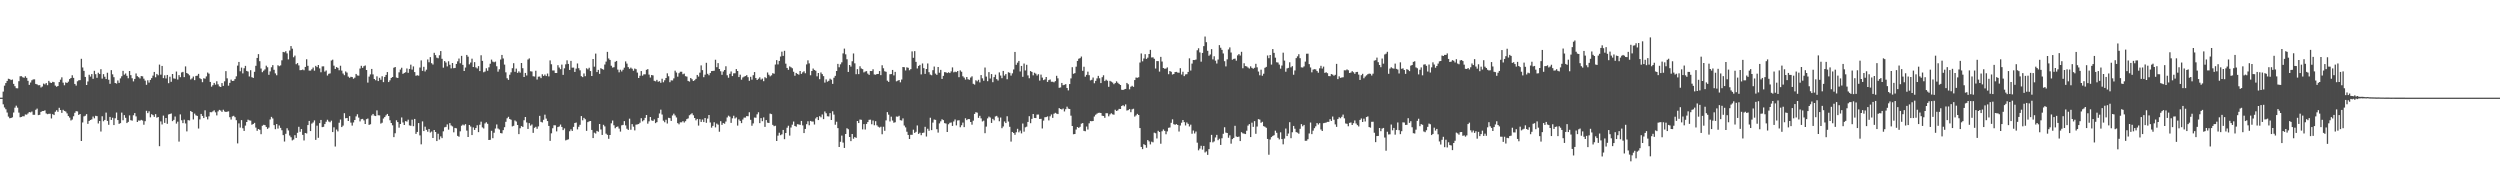<?xml version="1.0" encoding="UTF-8"?>
<svg xmlns="http://www.w3.org/2000/svg" width="1920" height="150">
  <path d="M0 75.000h1v1.000H0zM1 75.000h1v1.000H1zM2 70.359h1v9.754H2zM3 65.796h1v16.729H3zM4 63.783h1v20.153H4zM5 62.177h1v24.262H5zM6 60.466h1v29.094H6zM7 60.765h1v30.063H7zM8 61.505h1v29.129H8zM9 61.078h1v29.018H9zM10 64.411h1v22.012H10zM11 66.214h1v16.491H11zM12 67.715h1v13.447H12zM13 67.817h1v14.870H13zM14 62.340h1v24.117H14zM15 58.548h1v31.506H15zM16 58.545h1v31.250H16zM17 59.321h1v29.899H17zM18 59.748h1v29.575H18zM19 58.573h1v29.326H19zM20 59.798h1v28.265H20zM21 62.040h1v25.101H21zM22 65.197h1v20.869H22zM23 63.408h1v22.896H23zM24 61.652h1v23.979H24zM25 60.955h1v27.206H25zM26 60.908h1v27.264H26zM27 64.462h1v19.863H27zM28 64.830h1v18.565H28zM29 65.498h1v22.933H29zM30 65.367h1v22.815H30zM31 67.194h1v18.787H31zM32 66.465h1v18.827H32zM33 64.215h1v21.048H33zM34 64.837h1v19.911H34zM35 63.813h1v23.318H35zM36 65.438h1v22.264H36zM37 62.100h1v25.316H37zM38 63.383h1v23.946H38zM39 63.749h1v27.218H39zM40 62.831h1v24.832H40zM41 63.127h1v25.251H41zM42 65.727h1v20.073H42zM43 66.592h1v18.057H43zM44 66.042h1v19.843H44zM45 63.033h1v19.759H45zM46 61.194h1v23.277H46zM47 59.406h1v27.264H47zM48 63.482h1v20.831H48zM49 65.499h1v19.700H49zM50 63.285h1v22.386H50zM51 63.728h1v23.386H51zM52 62.732h1v26.429H52zM53 60.720h1v29.616H53zM54 59.902h1v32.612H54zM55 57.786h1v34.031H55zM56 59.787h1v29.528H56zM57 64.447h1v22.194H57zM58 65.730h1v19.601H58zM59 62.389h1v23.148H59zM60 61.627h1v26.639H60zM61 61.566h1v25.997H61zM62 45.161h1v63.143H62zM63 51.830h1v42.200H63zM64 54.404h1v34.965H64zM65 59.086h1v29.788H65zM66 65.268h1v22.393H66zM67 62.578h1v32.548H67zM68 57.409h1v35.468H68zM69 58.828h1v33.328H69zM70 56.880h1v34.803H70zM71 60.527h1v28.983H71zM72 54.375h1v36.483H72zM73 57.009h1v31.932H73zM74 59.733h1v29.456H74zM75 55.843h1v38.962H75zM76 56.899h1v36.023H76zM77 53.130h1v47.896H77zM78 60.351h1v28.954H78zM79 56.927h1v36.198H79zM80 58.957h1v33.175H80zM81 60.734h1v25.718H81zM82 55.855h1v37.040H82zM83 61.223h1v34.628H83zM84 64.348h1v25.464H84zM85 53.851h1v38.247H85zM86 57.100h1v33.337H86zM87 59.286h1v36.762H87zM88 63.767h1v27.072H88zM89 64.194h1v22.236H89zM90 61.798h1v30.420H90zM91 63.657h1v31.487H91zM92 60.204h1v34.381H92zM93 58.586h1v27.907H93zM94 54.402h1v37.940H94zM95 57.322h1v31.109H95zM96 56.404h1v34.073H96zM97 58.200h1v36.311H97zM98 60.098h1v33.474H98zM99 54.526h1v34.118H99zM100 57.720h1v34.614H100zM101 60.099h1v32.598H101zM102 62.537h1v25.974H102zM103 60.628h1v26.184H103zM104 56.426h1v32.955H104zM105 58.522h1v35.183H105zM106 59.271h1v33.238H106zM107 60.242h1v32.450H107zM108 58.396h1v33.674H108zM109 58.612h1v33.964H109zM110 60.435h1v35.360H110zM111 61.888h1v31.212H111zM112 65.111h1v19.986H112zM113 61.663h1v25.242H113zM114 63.436h1v22.043H114zM115 61.389h1v28.703H115zM116 60.028h1v27.687H116zM117 58.063h1v30.384H117zM118 55.257h1v34.502H118zM119 59.354h1v28.323H119zM120 56.800h1v33.574H120zM121 57.790h1v32.085H121zM122 49.634h1v62.661H122zM123 57.339h1v35.915H123zM124 50.612h1v44.987H124zM125 60.007h1v28.779H125zM126 57.850h1v36.491H126zM127 60.246h1v30.387H127zM128 57.560h1v37.494H128zM129 63.889h1v24.044H129zM130 58.919h1v28.630H130zM131 62.838h1v24.325H131zM132 56.810h1v36.216H132zM133 60.193h1v31.851H133zM134 60.459h1v29.055H134zM135 54.936h1v39.979H135zM136 61.071h1v32.364H136zM137 57.685h1v51.049H137zM138 59.308h1v28.539H138zM139 55.628h1v36.748H139zM140 55.204h1v39.384H140zM141 59.236h1v32.688H141zM142 51.012h1v43.811H142zM143 56.082h1v44.813H143zM144 56.718h1v35.531H144zM145 57.841h1v34.693H145zM146 61.030h1v24.237H146zM147 60.214h1v25.823H147zM148 58.755h1v33.008H148zM149 61.544h1v25.726H149zM150 58.336h1v30.246H150zM151 58.092h1v30.924H151zM152 56.730h1v41.989H152zM153 60.040h1v31.642H153zM154 60.767h1v26.758H154zM155 63.129h1v25.920H155zM156 60.098h1v30.567H156zM157 60.423h1v24.310H157zM158 58.666h1v31.047H158zM159 55.702h1v35.974H159zM160 56.602h1v32.722H160zM161 62.924h1v23.219H161zM162 66.563h1v19.662H162zM163 65.428h1v20.129H163zM164 63.701h1v21.044H164zM165 65.000h1v21.265H165zM166 62.387h1v26.226H166zM167 64.750h1v20.829H167zM168 66.334h1v18.035H168zM169 66.827h1v18.036H169zM170 63.778h1v22.151H170zM171 65.967h1v18.287H171zM172 62.483h1v23.120H172zM173 54.612h1v31.426H173zM174 60.172h1v25.565H174zM175 65.777h1v19.705H175zM176 63.620h1v26.365H176zM177 61.123h1v30.689H177zM178 62.229h1v27.171H178zM179 62.055h1v26.898H179zM180 60.708h1v29.307H180zM181 58.645h1v33.664H181zM182 50.386h1v59.747H182zM183 47.550h1v47.211H183zM184 54.710h1v43.311H184zM185 51.902h1v40.362H185zM186 56.362h1v42.129H186zM187 52.439h1v48.101H187zM188 50.609h1v45.868H188zM189 54.455h1v39.216H189zM190 54.941h1v36.941H190zM191 58.726h1v33.726H191zM192 53.907h1v38.698H192zM193 59.274h1v36.499H193zM194 59.850h1v35.386H194zM195 55.134h1v39.205H195zM196 50.528h1v47.475H196zM197 44.485h1v55.961H197zM198 41.593h1v57.488H198zM199 46.979h1v52.686H199zM200 52.656h1v50.415H200zM201 55.443h1v41.113H201zM202 54.289h1v41.544H202zM203 53.276h1v42.836H203zM204 50.408h1v47.067H204zM205 51.639h1v47.336H205zM206 57.452h1v40.538H206zM207 54.817h1v36.919H207zM208 51.635h1v38.135H208zM209 50.041h1v40.921H209zM210 53.612h1v42.489H210zM211 56.354h1v42.855H211zM212 57.810h1v37.457H212zM213 50.145h1v48.623H213zM214 50.824h1v45.531H214zM215 50.210h1v48.009H215zM216 46.353h1v53.714H216zM217 39.861h1v63.896H217zM218 40.207h1v68.485H218zM219 39.326h1v63.456H219zM220 41.006h1v57.479H220zM221 45.623h1v54.599H221zM222 38.801h1v65.301H222zM223 35.391h1v70.018H223zM224 37.383h1v70.419H224zM225 43.967h1v63.195H225zM226 42.704h1v61.145H226zM227 49.325h1v56.605H227zM228 48.442h1v53.569H228zM229 50.251h1v47.151H229zM230 53.927h1v47.302H230zM231 53.797h1v45.301H231zM232 53.382h1v50.217H232zM233 53.945h1v53.911H233zM234 51.430h1v50.707H234zM235 45.537h1v56.977H235zM236 50.551h1v45.507H236zM237 54.215h1v38.665H237zM238 54.224h1v46.436H238zM239 53.218h1v41.692H239zM240 51.870h1v42.161H240zM241 54.254h1v38.192H241zM242 50.599h1v56.801H242zM243 51.582h1v44.921H243zM244 49.896h1v55.920H244zM245 52.537h1v42.036H245zM246 55.523h1v36.579H246zM247 51.002h1v46.654H247zM248 50.941h1v46.463H248zM249 54.978h1v40.296H249zM250 54.112h1v39.392H250zM251 58.023h1v33.926H251zM252 56.677h1v36.648H252zM253 56.395h1v37.515H253zM254 46.494h1v46.166H254zM255 45.815h1v55.591H255zM256 50.446h1v47.338H256zM257 52.921h1v59.627H257zM258 51.495h1v48.007H258zM259 52.144h1v48.769H259zM260 53.949h1v40.330H260zM261 50.490h1v41.328H261zM262 54.235h1v43.352H262zM263 56.476h1v39.997H263zM264 57.757h1v29.184H264zM265 54.905h1v35.945H265zM266 55.776h1v34.838H266zM267 58.806h1v34.103H267zM268 59.746h1v29.423H268zM269 58.978h1v35.187H269zM270 59.190h1v37.266H270zM271 60.477h1v33.566H271zM272 59.656h1v32.519H272zM273 56.792h1v32.594H273zM274 57.955h1v29.777H274zM275 58.123h1v32.189H275zM276 52.634h1v40.600H276zM277 50.528h1v41.026H277zM278 52.147h1v39.150H278zM279 50.866h1v41.583H279zM280 50.299h1v44.926H280zM281 53.747h1v37.814H281zM282 63.458h1v27.586H282zM283 58.829h1v37.087H283zM284 57.163h1v38.256H284zM285 52.917h1v35.769H285zM286 57.126h1v30.364H286zM287 60.692h1v28.136H287zM288 61.627h1v27.521H288zM289 58.626h1v26.163H289zM290 62.262h1v26.252H290zM291 59.730h1v28.921H291zM292 61.249h1v33.673H292zM293 58.592h1v35.679H293zM294 63.100h1v27.939H294zM295 59.095h1v30.806H295zM296 57.562h1v30.999H296zM297 55.328h1v32.187H297zM298 63.039h1v26.051H298zM299 61.679h1v30.695H299zM300 59.852h1v34.609H300zM301 59.160h1v37.096H301zM302 52.037h1v53.283H302zM303 51.464h1v50.896H303zM304 59.559h1v32.791H304zM305 59.883h1v33.871H305zM306 55.547h1v42.488H306zM307 53.421h1v41.800H307zM308 52.022h1v38.184H308zM309 56.750h1v37.298H309zM310 56.018h1v39.976H310zM311 55.500h1v37.511H311zM312 52.605h1v40.763H312zM313 55.904h1v36.021H313zM314 52.965h1v43.319H314zM315 49.646h1v46.984H315zM316 53.468h1v38.448H316zM317 50.970h1v45.937H317zM318 55.343h1v35.973H318zM319 58.175h1v44.630H319zM320 57.787h1v43.536H320zM321 58.124h1v36.378H321zM322 51.886h1v52.118H322zM323 46.396h1v64.453H323zM324 54.432h1v38.805H324zM325 51.328h1v49.346H325zM326 54.865h1v42.407H326zM327 53.481h1v46.236H327zM328 45.648h1v55.506H328zM329 47.828h1v51.218H329zM330 43.876h1v57.896H330zM331 48.528h1v52.515H331zM332 49.535h1v56.461H332zM333 40.537h1v59.316H333zM334 42.322h1v59.072H334zM335 44.289h1v64.059H335zM336 44.747h1v57.972H336zM337 42.433h1v64.744H337zM338 39.205h1v65.541H338zM339 45.147h1v60.924H339zM340 51.966h1v48.872H340zM341 46.918h1v50.867H341zM342 48.047h1v49.365H342zM343 51.003h1v44.533H343zM344 47.045h1v52.516H344zM345 49.694h1v44.886H345zM346 52.525h1v43.841H346zM347 48.406h1v48.650H347zM348 52.392h1v49.222H348zM349 52.196h1v46.039H349zM350 49.086h1v49.453H350zM351 47.085h1v57.237H351zM352 44.980h1v60.012H352zM353 48.590h1v52.284H353zM354 42.910h1v53.652H354zM355 49.802h1v45.874H355zM356 54.519h1v41.805H356zM357 51.870h1v43.452H357zM358 42.177h1v58.132H358zM359 43.528h1v61.664H359zM360 49.394h1v46.626H360zM361 48.012h1v49.151H361zM362 45.038h1v58.687H362zM363 51.433h1v46.427H363zM364 47.727h1v52.063H364zM365 51.779h1v46.517H365zM366 52.597h1v43.590H366zM367 50.796h1v50.677H367zM368 54.595h1v41.188H368zM369 42.435h1v51.007H369zM370 46.771h1v51.055H370zM371 55.490h1v43.160H371zM372 54.939h1v39.879H372zM373 52.408h1v41.478H373zM374 54.328h1v40.744H374zM375 51.723h1v55.777H375zM376 48.938h1v58.431H376zM377 45.751h1v54.681H377zM378 47.291h1v58.829H378zM379 47.844h1v54.112H379zM380 47.311h1v51.401H380zM381 50.893h1v44.718H381zM382 55.037h1v43.695H382zM383 53.218h1v46.238H383zM384 45.738h1v56.443H384zM385 42.206h1v60.245H385zM386 44.910h1v55.017H386zM387 49.633h1v48.064H387zM388 55.555h1v37.964H388zM389 60.118h1v30.715H389zM390 61.327h1v28.395H390zM391 57.421h1v33.963H391zM392 55.575h1v36.367H392zM393 52.398h1v44.677H393zM394 48.534h1v48.059H394zM395 55.136h1v37.404H395zM396 52.684h1v40.676H396zM397 55.966h1v40.036H397zM398 54.792h1v48.241H398zM399 55.822h1v42.687H399zM400 48.391h1v48.413H400zM401 52.378h1v45.099H401zM402 59.111h1v33.265H402zM403 56.037h1v33.836H403zM404 57.965h1v36.113H404zM405 45.739h1v53.284H405zM406 44.854h1v49.698H406zM407 54.747h1v41.724H407zM408 54.926h1v40.650H408zM409 58.571h1v43.449H409zM410 58.799h1v39.335H410zM411 54.314h1v43.069H411zM412 61.105h1v37.818H412zM413 58.875h1v38.183H413zM414 58.793h1v30.176H414zM415 60.018h1v33.588H415zM416 57.013h1v37.039H416zM417 58.303h1v33.697H417zM418 57.253h1v30.815H418zM419 58.399h1v32.681H419zM420 56.493h1v36.461H420zM421 58.688h1v38.026H421zM422 46.363h1v61.847H422zM423 49.357h1v53.030H423zM424 54.136h1v44.377H424zM425 54.117h1v42.066H425zM426 56.086h1v40.179H426zM427 56.049h1v44.854H427zM428 50.079h1v47.520H428zM429 51.854h1v45.285H429zM430 53.135h1v42.509H430zM431 49.617h1v47.861H431zM432 57.512h1v42.425H432zM433 52.467h1v46.160H433zM434 49.387h1v58.437H434zM435 46.359h1v61.030H435zM436 49.086h1v57.910H436zM437 53.716h1v47.094H437zM438 46.749h1v52.583H438zM439 51.956h1v48.616H439zM440 51.929h1v45.527H440zM441 55.250h1v39.239H441zM442 52.662h1v41.465H442zM443 48.729h1v50.658H443zM444 52.393h1v45.008H444zM445 54.019h1v41.850H445zM446 58.533h1v30.598H446zM447 59.240h1v33.188H447zM448 56.440h1v34.082H448zM449 58.506h1v33.087H449zM450 52.420h1v48.061H450zM451 53.225h1v40.590H451zM452 52.029h1v41.139H452zM453 54.604h1v38.324H453zM454 58.392h1v41.387H454zM455 45.295h1v60.729H455zM456 51.187h1v50.721H456zM457 41.156h1v61.393H457zM458 55.348h1v45.147H458zM459 53.644h1v47.504H459zM460 56.720h1v38.521H460zM461 52.387h1v47.046H461zM462 53.035h1v50.604H462zM463 53.480h1v42.362H463zM464 49.568h1v47.487H464zM465 47.299h1v55.344H465zM466 39.852h1v63.749H466zM467 44.907h1v61.677H467zM468 46.036h1v57.632H468zM469 50.475h1v44.219H469zM470 51.924h1v40.645H470zM471 51.588h1v44.608H471zM472 47.458h1v51.071H472zM473 46.772h1v50.731H473zM474 53.430h1v43.720H474zM475 55.526h1v43.243H475zM476 53.557h1v47.492H476zM477 54.867h1v41.384H477zM478 53.570h1v42.353H478zM479 51.989h1v41.016H479zM480 47.170h1v49.118H480zM481 48.832h1v50.024H481zM482 51.572h1v48.204H482zM483 52.834h1v38.298H483zM484 51.930h1v47.724H484zM485 52.811h1v42.517H485zM486 54.314h1v42.956H486zM487 52.614h1v47.556H487zM488 53.146h1v42.604H488zM489 55.752h1v39.801H489zM490 59.916h1v35.356H490zM491 58.165h1v36.099H491zM492 54.604h1v36.161H492zM493 58.136h1v35.056H493zM494 57.073h1v35.222H494zM495 57.090h1v33.429H495zM496 53.583h1v34.727H496zM497 53.115h1v41.860H497zM498 57.271h1v35.938H498zM499 59.564h1v30.288H499zM500 57.612h1v34.835H500zM501 57.924h1v34.979H501zM502 62.040h1v29.659H502zM503 62.471h1v32.115H503zM504 61.338h1v32.467H504zM505 62.776h1v27.809H505zM506 62.368h1v24.798H506zM507 63.589h1v20.648H507zM508 60.475h1v27.470H508zM509 63.204h1v29.449H509zM510 61.667h1v32.215H510zM511 59.891h1v32.061H511zM512 56.341h1v38.547H512zM513 58.574h1v31.891H513zM514 63.147h1v27.554H514zM515 61.676h1v31.175H515zM516 61.785h1v26.885H516zM517 60.205h1v27.080H517zM518 54.279h1v34.386H518zM519 55.726h1v34.470H519zM520 58.901h1v35.671H520zM521 56.228h1v39.283H521zM522 55.101h1v38.833H522zM523 55.086h1v38.878H523zM524 57.035h1v36.013H524zM525 56.507h1v37.577H525zM526 58.530h1v34.563H526zM527 58.818h1v32.687H527zM528 62.147h1v28.767H528zM529 62.672h1v25.871H529zM530 59.900h1v27.883H530zM531 60.893h1v26.116H531zM532 62.196h1v26.327H532zM533 61.661h1v28.959H533zM534 60.589h1v31.808H534zM535 57.555h1v33.763H535zM536 58.834h1v37.605H536zM537 55.791h1v35.771H537zM538 50.245h1v43.384H538zM539 53.886h1v37.915H539zM540 59.307h1v34.441H540zM541 57.351h1v33.288H541zM542 48.230h1v46.094H542zM543 56.701h1v34.410H543zM544 57.812h1v30.491H544zM545 56.099h1v37.978H545zM546 54.573h1v43.475H546zM547 54.468h1v42.194H547zM548 54.319h1v39.577H548zM549 45.873h1v51.982H549zM550 51.633h1v43.280H550zM551 48.479h1v47.282H551zM552 52.989h1v48.187H552zM553 54.740h1v38.364H553zM554 57.435h1v38.478H554zM555 54.962h1v39.557H555zM556 53.758h1v41.251H556zM557 50.894h1v42.436H557zM558 57.819h1v32.408H558zM559 59.697h1v29.133H559zM560 56.662h1v32.931H560zM561 54.868h1v39.505H561zM562 58.417h1v32.485H562zM563 56.297h1v32.602H563zM564 56.256h1v34.750H564zM565 53.047h1v37.109H565zM566 54.503h1v41.983H566zM567 59.180h1v32.517H567zM568 57.354h1v35.522H568zM569 61.188h1v33.397H569zM570 59.512h1v32.292H570zM571 58.830h1v31.482H571zM572 58.402h1v31.896H572zM573 57.715h1v31.413H573zM574 59.287h1v30.016H574zM575 62.064h1v24.139H575zM576 59.007h1v33.018H576zM577 61.177h1v35.395H577zM578 57.769h1v37.025H578zM579 55.369h1v34.907H579zM580 59.979h1v30.460H580zM581 61.418h1v26.390H581zM582 60.443h1v25.777H582zM583 59.371h1v35.207H583zM584 61.155h1v29.579H584zM585 60.365h1v32.708H585zM586 62.363h1v27.778H586zM587 59.297h1v38.148H587zM588 60.058h1v32.161H588zM589 55.678h1v38.526H589zM590 57.413h1v37.074H590zM591 58.612h1v28.650H591zM592 57.855h1v29.813H592zM593 56.233h1v39.646H593zM594 56.631h1v40.313H594zM595 49.537h1v47.009H595zM596 46.157h1v62.113H596zM597 49.459h1v54.724H597zM598 46.803h1v55.135H598zM599 43.409h1v60.416H599zM600 39.692h1v63.474H600zM601 42.920h1v56.854H601zM602 39.005h1v67.893H602zM603 48.911h1v53.227H603zM604 52.196h1v45.927H604zM605 53.630h1v42.935H605zM606 51.010h1v53.110H606zM607 51.642h1v46.309H607zM608 52.448h1v43.314H608zM609 55.079h1v38.261H609zM610 58.182h1v38.576H610zM611 56.038h1v41.246H611zM612 56.794h1v38.581H612zM613 57.323h1v38.287H613zM614 54.548h1v41.365H614zM615 56.711h1v36.162H615zM616 55.534h1v40.754H616zM617 54.729h1v47.480H617zM618 56.253h1v42.778H618zM619 49.444h1v45.929H619zM620 46.353h1v46.789H620zM621 48.709h1v47.491H621zM622 57.798h1v35.087H622zM623 54.542h1v38.771H623zM624 52.644h1v40.716H624zM625 53.715h1v41.910H625zM626 54.306h1v36.684H626zM627 58.603h1v31.255H627zM628 56.055h1v36.148H628zM629 60.816h1v28.445H629zM630 55.653h1v34.480H630zM631 56.938h1v30.980H631zM632 58.452h1v33.055H632zM633 63.456h1v22.147H633zM634 60.954h1v26.016H634zM635 62.696h1v26.619H635zM636 62.079h1v27.356H636zM637 60.407h1v26.476H637zM638 61.189h1v30.992H638zM639 64.420h1v21.057H639zM640 59.695h1v28.326H640zM641 58.263h1v37.519H641zM642 54.527h1v38.971H642zM643 49.048h1v49.382H643zM644 51.651h1v61.270H644zM645 49.417h1v59.469H645zM646 47.865h1v56.279H646zM647 40.991h1v68.522H647zM648 37.304h1v76.323H648zM649 41.741h1v61.158H649zM650 45.492h1v52.999H650zM651 55.240h1v44.036H651zM652 49.917h1v55.303H652zM653 51.171h1v57.222H653zM654 47.040h1v55.866H654zM655 41.072h1v65.458H655zM656 48.644h1v56.630H656zM657 56.962h1v48.925H657zM658 53.091h1v39.851H658zM659 56.924h1v37.588H659zM660 50.905h1v40.904H660zM661 52.577h1v39.414H661zM662 53.094h1v46.289H662zM663 55.577h1v39.739H663zM664 54.946h1v44.510H664zM665 54.645h1v40.558H665zM666 56.516h1v37.214H666zM667 57.475h1v34.522H667zM668 54.520h1v37.369H668zM669 54.600h1v40.839H669zM670 53.183h1v39.382H670zM671 57.180h1v39.007H671zM672 57.386h1v35.694H672zM673 56.825h1v39.432H673zM674 56.767h1v40.544H674zM675 54.586h1v43.383H675zM676 57.717h1v39.609H676zM677 50.099h1v53.028H677zM678 52.445h1v44.872H678zM679 54.747h1v45.700H679zM680 55.121h1v37.333H680zM681 61.964h1v24.132H681zM682 62.888h1v25.153H682zM683 57.052h1v36.211H683zM684 56.891h1v32.686H684zM685 53.732h1v38.838H685zM686 57.901h1v36.357H686zM687 55.178h1v38.734H687zM688 62.450h1v27.059H688zM689 61.977h1v27.676H689zM690 61.415h1v27.527H690zM691 63.225h1v29.103H691zM692 61.062h1v31.515H692zM693 51.467h1v39.473H693zM694 51.654h1v44.762H694zM695 54.103h1v43.733H695zM696 51.729h1v49.460H696zM697 52.049h1v51.590H697zM698 53.952h1v52.805H698zM699 53.099h1v50.440H699zM700 39.499h1v64.025H700zM701 44.412h1v55.154H701zM702 39.278h1v62.823H702zM703 47.530h1v53.697H703zM704 52.568h1v43.780H704zM705 50.639h1v52.236H705zM706 49.820h1v52.107H706zM707 57.141h1v46.704H707zM708 48.734h1v53.354H708zM709 52.345h1v49.516H709zM710 56.739h1v40.620H710zM711 52.985h1v51.870H711zM712 48.724h1v50.128H712zM713 55.467h1v44.975H713zM714 57.289h1v33.113H714zM715 57.803h1v42.145H715zM716 53.935h1v40.201H716zM717 51.103h1v40.723H717zM718 56.542h1v35.507H718zM719 57.514h1v41.716H719zM720 51.447h1v50.396H720zM721 55.838h1v38.907H721zM722 53.633h1v39.530H722zM723 60.617h1v30.995H723zM724 58.260h1v34.006H724zM725 55.385h1v39.179H725zM726 55.563h1v39.334H726zM727 56.092h1v45.262H727zM728 55.478h1v39.981H728zM729 56.090h1v38.237H729zM730 54.831h1v39.218H730zM731 51.754h1v44.965H731zM732 55.572h1v37.715H732zM733 55.065h1v36.695H733zM734 55.390h1v40.939H734zM735 54.553h1v37.974H735zM736 59.268h1v33.108H736zM737 54.045h1v43.682H737zM738 55.093h1v41.101H738zM739 58.575h1v35.590H739zM740 59.584h1v38.041H740zM741 61.130h1v29.715H741zM742 59.159h1v33.103H742zM743 60.894h1v30.542H743zM744 61.300h1v30.213H744zM745 59.539h1v34.168H745zM746 58.605h1v37.131H746zM747 64.357h1v28.305H747zM748 64.989h1v22.513H748zM749 61.647h1v24.524H749zM750 62.486h1v24.055H750zM751 61.295h1v29.234H751zM752 63.259h1v25.682H752zM753 57.658h1v33.283H753zM754 60.178h1v33.093H754zM755 62.002h1v30.660H755zM756 51.867h1v50.448H756zM757 58.829h1v38.397H757zM758 62.337h1v28.601H758zM759 55.417h1v34.133H759zM760 60.291h1v29.987H760zM761 56.862h1v37.541H761zM762 63.134h1v28.179H762zM763 59.224h1v33.189H763zM764 57.338h1v32.126H764zM765 60.762h1v28.217H765zM766 61.830h1v28.447H766zM767 55.587h1v37.563H767zM768 58.028h1v32.254H768zM769 60.049h1v38.408H769zM770 54.474h1v42.674H770zM771 58.079h1v35.215H771zM772 56.877h1v37.619H772zM773 60.893h1v28.385H773zM774 55.487h1v37.866H774zM775 55.887h1v41.489H775zM776 58.068h1v50.699H776zM777 56.329h1v45.007H777zM778 53.336h1v48.796H778zM779 39.881h1v63.658H779zM780 49.763h1v51.819H780zM781 48.133h1v50.770H781zM782 46.778h1v54.876H782zM783 54.881h1v45.444H783zM784 50.637h1v51.788H784zM785 58.970h1v35.903H785zM786 48.780h1v52.344H786zM787 54.100h1v43.682H787zM788 49.742h1v47.516H788zM789 57.921h1v35.715H789zM790 60.095h1v29.130H790zM791 54.570h1v40.046H791zM792 55.261h1v36.014H792zM793 57.839h1v29.711H793zM794 55.883h1v34.713H794zM795 56.585h1v34.077H795zM796 58.014h1v30.016H796zM797 56.960h1v31.012H797zM798 61.893h1v29.480H798zM799 57.279h1v33.966H799zM800 59.606h1v39.070H800zM801 61.567h1v31.046H801zM802 60.985h1v29.063H802zM803 59.112h1v30.788H803zM804 62.922h1v26.474H804zM805 61.533h1v30.934H805zM806 61.029h1v28.302H806zM807 62.790h1v25.139H807zM808 62.791h1v27.734H808zM809 63.240h1v24.085H809zM810 62.285h1v24.322H810zM811 58.192h1v29.042H811zM812 60.176h1v27.412H812zM813 67.451h1v15.587H813zM814 67.178h1v16.552H814zM815 63.673h1v20.419H815zM816 65.455h1v17.886H816zM817 65.135h1v20.449H817zM818 64.603h1v19.238H818zM819 67.584h1v14.331H819zM820 69.417h1v14.056H820zM821 64.579h1v19.141H821zM822 60.220h1v28.599H822zM823 51.618h1v45.168H823zM824 56.688h1v46.449H824zM825 56.178h1v46.731H825zM826 51.195h1v48.311H826zM827 46.802h1v50.739H827zM828 45.100h1v53.143H828zM829 44.640h1v52.746H829zM830 43.394h1v51.595H830zM831 54.400h1v40.096H831zM832 51.241h1v49.250H832zM833 58.900h1v41.917H833zM834 57.515h1v39.655H834zM835 55.046h1v44.415H835zM836 57.765h1v36.970H836zM837 61.759h1v31.222H837zM838 61.295h1v31.815H838zM839 59.551h1v33.370H839zM840 63.967h1v25.531H840zM841 62.106h1v26.011H841zM842 60.205h1v27.102H842zM843 58.264h1v28.412H843zM844 60.086h1v26.478H844zM845 63.799h1v22.995H845zM846 59.297h1v29.571H846zM847 57.811h1v31.286H847zM848 62.275h1v28.179H848zM849 61.185h1v25.754H849zM850 61.988h1v24.976H850zM851 66.661h1v22.697H851zM852 62.081h1v25.794H852zM853 62.728h1v24.260H853zM854 63.384h1v24.423H854zM855 64.670h1v23.455H855zM856 63.783h1v20.507H856zM857 62.469h1v22.766H857zM858 63.559h1v21.228H858zM859 64.464h1v19.162H859zM860 65.304h1v18.422H860zM861 68.933h1v12.481H861zM862 69.107h1v11.693H862zM863 68.630h1v13.045H863zM864 68.326h1v11.857H864zM865 63.696h1v21.202H865zM866 64.710h1v19.847H866zM867 68.594h1v15.193H867zM868 66.595h1v19.569H868zM869 65.883h1v18.092H869zM870 66.698h1v16.801H870zM871 61.506h1v28.049H871zM872 59.521h1v29.104H872zM873 59.732h1v27.738H873zM874 59.318h1v29.016H874zM875 48.015h1v50.322H875zM876 41.052h1v71.801H876zM877 47.125h1v67.407H877zM878 44.908h1v65.835H878zM879 41.620h1v69.782H879zM880 45.277h1v68.188H880zM881 44.275h1v63.273H881zM882 41.480h1v67.102H882zM883 38.322h1v72.582H883zM884 44.137h1v64.685H884zM885 44.055h1v65.280H885zM886 45.157h1v56.735H886zM887 52.652h1v49.701H887zM888 46.900h1v59.460H888zM889 46.955h1v53.513H889zM890 54.974h1v46.379H890zM891 43.651h1v66.737H891zM892 47.284h1v53.533H892zM893 52.216h1v47.227H893zM894 52.775h1v47.748H894zM895 52.636h1v50.500H895zM896 51.738h1v49.152H896zM897 57.001h1v41.159H897zM898 54.536h1v43.376H898zM899 55.126h1v39.168H899zM900 57.228h1v34.426H900zM901 56.822h1v38.567H901zM902 55.350h1v40.485H902zM903 55.174h1v40.095H903zM904 55.745h1v40.235H904zM905 55.883h1v45.137H905zM906 52.382h1v44.027H906zM907 57.244h1v36.991H907zM908 55.109h1v37.069H908zM909 58.450h1v35.328H909zM910 57.131h1v39.207H910zM911 56.995h1v37.053H911zM912 55.243h1v39.898H912zM913 44.821h1v52.313H913zM914 54.180h1v41.573H914zM915 48.868h1v53.843H915zM916 46.062h1v54.164H916zM917 46.128h1v56.397H917zM918 45.738h1v55.264H918zM919 38.598h1v70.964H919zM920 37.065h1v78.402H920zM921 40.246h1v73.898H921zM922 47.376h1v64.619H922zM923 40.633h1v74.282H923zM924 35.422h1v76.669H924zM925 28.048h1v89.058H925zM926 32.411h1v83.882H926zM927 39.007h1v79.909H927zM928 42.791h1v71.762H928zM929 41.824h1v67.374H929zM930 37.718h1v65.866H930zM931 45.606h1v63.734H931zM932 43.218h1v65.351H932zM933 46.589h1v58.964H933zM934 48.811h1v54.774H934zM935 45.746h1v61.938H935zM936 34.656h1v71.884H936zM937 36.635h1v74.692H937zM938 38.305h1v67.873H938zM939 41.039h1v61.744H939zM940 47.021h1v50.729H940zM941 50.985h1v50.858H941zM942 45.572h1v56.567H942zM943 37.998h1v67.805H943zM944 36.380h1v67.546H944zM945 40.324h1v70.007H945zM946 45.899h1v60.941H946zM947 45.191h1v60.749H947zM948 45.007h1v51.604H948zM949 46.581h1v58.251H949zM950 42.549h1v62.658H950zM951 41.511h1v63.405H951zM952 42.658h1v65.685H952zM953 39.786h1v61.754H953zM954 52.447h1v49.975H954zM955 48.610h1v54.035H955zM956 50.762h1v52.180H956zM957 50.994h1v49.395H957zM958 51.851h1v44.587H958zM959 52.613h1v42.731H959zM960 50.960h1v54.288H960zM961 52.097h1v42.110H961zM962 52.770h1v44.645H962zM963 52.060h1v40.960H963zM964 48.991h1v53.768H964zM965 51.714h1v45.445H965zM966 54.937h1v36.548H966zM967 57.803h1v34.052H967zM968 53.515h1v40.798H968zM969 58.146h1v35.384H969zM970 56.630h1v40.265H970zM971 52.084h1v45.252H971zM972 51.372h1v46.769H972zM973 42.598h1v64.122H973zM974 44.678h1v74.154H974zM975 42.265h1v64.894H975zM976 49.632h1v55.675H976zM977 37.690h1v66.704H977zM978 40.578h1v63.265H978zM979 44.266h1v56.093H979zM980 47.836h1v54.172H980zM981 48.031h1v57.785H981zM982 49.606h1v57.465H982zM983 52.739h1v48.890H983zM984 50.307h1v56.485H984zM985 40.446h1v70.404H985zM986 46.538h1v59.926H986zM987 55.068h1v43.652H987zM988 52.509h1v52.001H988zM989 52.098h1v50.462H989zM990 47.838h1v46.024H990zM991 51.687h1v54.450H991zM992 50.777h1v50.799H992zM993 57.389h1v39.334H993zM994 54.142h1v44.731H994zM995 44.649h1v56.813H995zM996 43.288h1v58.586H996zM997 41.630h1v61.090H997zM998 44.677h1v54.242H998zM999 51.705h1v43.608H999zM1000 51.869h1v45.116H1000zM1001 50.971h1v44.983H1001zM1002 47.321h1v60.808H1002zM1003 41.285h1v66.793H1003zM1004 41.236h1v65.679H1004zM1005 49.246h1v53.238H1005zM1006 51.814h1v42.315H1006zM1007 55.571h1v47.460H1007zM1008 53.433h1v46.918H1008zM1009 53.092h1v45.345H1009zM1010 53.276h1v43.772H1010zM1011 54.582h1v39.956H1011zM1012 55.843h1v39.799H1012zM1013 52.496h1v42.063H1013zM1014 50.530h1v48.913H1014zM1015 52.638h1v47.952H1015zM1016 51.147h1v43.487H1016zM1017 55.987h1v38.368H1017zM1018 55.476h1v38.622H1018zM1019 56.221h1v37.390H1019zM1020 58.429h1v35.151H1020zM1021 58.506h1v33.031H1021zM1022 56.862h1v36.004H1022zM1023 57.276h1v32.212H1023zM1024 58.187h1v33.762H1024zM1025 57.464h1v38.073H1025zM1026 49.046h1v48.411H1026zM1027 60.781h1v30.671H1027zM1028 58.643h1v31.422H1028zM1029 59.822h1v30.992H1029zM1030 59.513h1v30.208H1030zM1031 59.319h1v28.682H1031zM1032 53.945h1v36.925H1032zM1033 54.005h1v40.812H1033zM1034 53.314h1v41.775H1034zM1035 53.956h1v42.999H1035zM1036 56.079h1v38.262H1036zM1037 55.680h1v38.355H1037zM1038 54.613h1v41.397H1038zM1039 55.523h1v39.073H1039zM1040 56.672h1v35.853H1040zM1041 55.351h1v39.541H1041zM1042 55.202h1v40.879H1042zM1043 57.290h1v39.858H1043zM1044 61.371h1v30.713H1044zM1045 57.766h1v33.200H1045zM1046 56.697h1v36.995H1046zM1047 60.125h1v31.030H1047zM1048 58.763h1v34.523H1048zM1049 57.878h1v32.035H1049zM1050 56.977h1v32.406H1050zM1051 56.539h1v41.064H1051zM1052 56.681h1v41.366H1052zM1053 57.988h1v35.553H1053zM1054 56.562h1v36.915H1054zM1055 46.544h1v55.382H1055zM1056 46.243h1v62.941H1056zM1057 44.259h1v60.223H1057zM1058 47.754h1v56.648H1058zM1059 49.938h1v48.387H1059zM1060 51.620h1v49.123H1060zM1061 44.959h1v53.789H1061zM1062 48.897h1v49.334H1062zM1063 41.816h1v63.802H1063zM1064 41.214h1v74.559H1064zM1065 39.794h1v61.395H1065zM1066 56.689h1v46.577H1066zM1067 52.683h1v50.472H1067zM1068 51.646h1v43.998H1068zM1069 52.448h1v47.628H1069zM1070 52.735h1v45.511H1070zM1071 48.854h1v54.574H1071zM1072 52.900h1v46.888H1072zM1073 53.388h1v40.680H1073zM1074 56.430h1v43.557H1074zM1075 47.887h1v55.153H1075zM1076 52.832h1v47.913H1076zM1077 52.503h1v41.466H1077zM1078 53.763h1v40.317H1078zM1079 56.717h1v39.251H1079zM1080 53.096h1v42.755H1080zM1081 53.644h1v37.136H1081zM1082 54.646h1v39.705H1082zM1083 50.452h1v42.637H1083zM1084 49.900h1v47.822H1084zM1085 47.538h1v54.760H1085zM1086 47.045h1v55.530H1086zM1087 51.783h1v47.788H1087zM1088 52.416h1v40.413H1088zM1089 57.139h1v34.072H1089zM1090 53.567h1v43.354H1090zM1091 51.742h1v43.591H1091zM1092 57.837h1v38.011H1092zM1093 49.607h1v51.334H1093zM1094 49.345h1v52.189H1094zM1095 50.546h1v49.500H1095zM1096 54.926h1v42.519H1096zM1097 49.588h1v45.353H1097zM1098 55.723h1v39.720H1098zM1099 51.686h1v52.029H1099zM1100 47.857h1v55.008H1100zM1101 49.557h1v48.500H1101zM1102 52.041h1v48.277H1102zM1103 50.678h1v48.334H1103zM1104 48.846h1v54.321H1104zM1105 47.084h1v61.563H1105zM1106 46.862h1v64.127H1106zM1107 42.668h1v64.693H1107zM1108 43.033h1v62.030H1108zM1109 42.130h1v70.918H1109zM1110 42.179h1v65.122H1110zM1111 41.008h1v72.227H1111zM1112 45.276h1v63.964H1112zM1113 47.634h1v63.774H1113zM1114 47.329h1v64.407H1114zM1115 46.186h1v69.105H1115zM1116 46.633h1v63.196H1116zM1117 47.982h1v60.089H1117zM1118 45.446h1v56.372H1118zM1119 48.787h1v53.663H1119zM1120 49.350h1v54.050H1120zM1121 46.373h1v55.085H1121zM1122 46.082h1v55.318H1122zM1123 46.910h1v57.365H1123zM1124 49.671h1v54.294H1124zM1125 52.851h1v52.111H1125zM1126 53.007h1v50.974H1126zM1127 52.216h1v43.086H1127zM1128 53.327h1v40.878H1128zM1129 51.682h1v48.391H1129zM1130 48.718h1v52.978H1130zM1131 49.954h1v50.287H1131zM1132 45.406h1v56.691H1132zM1133 51.077h1v49.755H1133zM1134 52.727h1v53.773H1134zM1135 49.348h1v51.904H1135zM1136 54.673h1v49.876H1136zM1137 51.198h1v51.748H1137zM1138 53.384h1v46.971H1138zM1139 46.222h1v58.183H1139zM1140 51.184h1v51.463H1140zM1141 52.203h1v52.068H1141zM1142 53.566h1v44.246H1142zM1143 54.135h1v39.719H1143zM1144 53.966h1v43.072H1144zM1145 47.680h1v50.596H1145zM1146 51.068h1v49.516H1146zM1147 55.122h1v42.472H1147zM1148 55.381h1v40.229H1148zM1149 58.222h1v34.935H1149zM1150 55.868h1v40.108H1150zM1151 54.474h1v42.606H1151zM1152 45.905h1v59.075H1152zM1153 38.438h1v66.568H1153zM1154 47.962h1v60.996H1154zM1155 45.283h1v59.717H1155zM1156 43.144h1v67.110H1156zM1157 37.444h1v68.437H1157zM1158 44.212h1v61.924H1158zM1159 42.127h1v62.393H1159zM1160 42.942h1v61.240H1160zM1161 48.306h1v49.796H1161zM1162 47.775h1v53.927H1162zM1163 49.189h1v52.545H1163zM1164 51.151h1v48.097H1164zM1165 47.526h1v59.195H1165zM1166 50.710h1v57.808H1166zM1167 51.583h1v45.677H1167zM1168 55.117h1v45.046H1168zM1169 57.902h1v41.529H1169zM1170 48.053h1v50.815H1170zM1171 51.306h1v44.963H1171zM1172 57.180h1v41.891H1172zM1173 55.821h1v43.929H1173zM1174 56.247h1v41.497H1174zM1175 50.340h1v52.712H1175zM1176 47.420h1v53.805H1176zM1177 50.986h1v44.076H1177zM1178 50.640h1v43.969H1178zM1179 53.481h1v45.759H1179zM1180 56.420h1v36.832H1180zM1181 56.252h1v41.803H1181zM1182 52.248h1v52.290H1182zM1183 46.974h1v61.772H1183zM1184 38.364h1v63.121H1184zM1185 55.152h1v39.341H1185zM1186 50.805h1v45.135H1186zM1187 50.728h1v42.939H1187zM1188 50.166h1v45.460H1188zM1189 51.816h1v44.243H1189zM1190 51.080h1v47.241H1190zM1191 49.701h1v54.812H1191zM1192 52.337h1v43.108H1192zM1193 54.234h1v44.782H1193zM1194 54.076h1v43.430H1194zM1195 53.135h1v44.041H1195zM1196 54.425h1v50.106H1196zM1197 54.820h1v42.130H1197zM1198 51.746h1v46.328H1198zM1199 48.978h1v50.826H1199zM1200 37.254h1v68.905H1200zM1201 41.106h1v68.687H1201zM1202 49.119h1v52.231H1202zM1203 49.768h1v45.584H1203zM1204 45.848h1v55.570H1204zM1205 54.750h1v44.936H1205zM1206 41.925h1v61.417H1206zM1207 36.183h1v78.208H1207zM1208 32.073h1v87.329H1208zM1209 31.086h1v81.762H1209zM1210 39.757h1v60.472H1210zM1211 41.161h1v61.848H1211zM1212 41.454h1v57.871H1212zM1213 48.548h1v50.190H1213zM1214 50.825h1v53.429H1214zM1215 51.933h1v48.997H1215zM1216 39.105h1v65.905H1216zM1217 42.682h1v64.085H1217zM1218 50.124h1v54.226H1218zM1219 51.646h1v61.336H1219zM1220 48.295h1v55.622H1220zM1221 45.174h1v53.725H1221zM1222 39.506h1v62.216H1222zM1223 42.063h1v68.906H1223zM1224 42.988h1v66.283H1224zM1225 49.578h1v55.110H1225zM1226 49.870h1v56.148H1226zM1227 42.713h1v66.996H1227zM1228 41.326h1v61.218H1228zM1229 36.826h1v71.019H1229zM1230 34.799h1v85.365H1230zM1231 37.000h1v80.156H1231zM1232 40.443h1v65.900H1232zM1233 36.197h1v76.314H1233zM1234 41.301h1v68.356H1234zM1235 46.212h1v53.667H1235zM1236 39.653h1v63.417H1236zM1237 42.694h1v63.523H1237zM1238 44.237h1v67.992H1238zM1239 41.849h1v68.028H1239zM1240 46.679h1v54.864H1240zM1241 42.702h1v64.122H1241zM1242 42.990h1v60.836H1242zM1243 46.986h1v53.702H1243zM1244 44.232h1v62.712H1244zM1245 42.783h1v55.991H1245zM1246 42.184h1v65.831H1246zM1247 42.771h1v75.102H1247zM1248 43.742h1v52.128H1248zM1249 43.870h1v63.276H1249zM1250 39.828h1v75.712H1250zM1251 45.856h1v72.890H1251zM1252 34.427h1v89.455H1252zM1253 40.985h1v78.289H1253zM1254 35.026h1v82.241H1254zM1255 34.818h1v81.001H1255zM1256 33.211h1v88.378H1256zM1257 36.433h1v80.007H1257zM1258 33.017h1v82.574H1258zM1259 45.351h1v68.452H1259zM1260 49.675h1v54.170H1260zM1261 31.760h1v78.076H1261zM1262 49.198h1v55.638H1262zM1263 45.944h1v56.131H1263zM1264 50.078h1v50.625H1264zM1265 44.627h1v61.820H1265zM1266 49.615h1v62.685H1266zM1267 28.705h1v91.342H1267zM1268 50.889h1v53.705H1268zM1269 49.915h1v52.850H1269zM1270 48.166h1v56.972H1270zM1271 54.890h1v45.250H1271zM1272 55.308h1v45.414H1272zM1273 57.697h1v36.523H1273zM1274 50.545h1v43.402H1274zM1275 56.124h1v37.684H1275zM1276 47.324h1v58.088H1276zM1277 55.869h1v38.052H1277zM1278 47.870h1v51.598H1278zM1279 50.899h1v43.296H1279zM1280 45.941h1v54.708H1280zM1281 45.113h1v50.859H1281zM1282 52.392h1v43.986H1282zM1283 56.552h1v42.517H1283zM1284 47.063h1v52.099H1284zM1285 55.767h1v40.795H1285zM1286 57.229h1v32.398H1286zM1287 56.631h1v36.206H1287zM1288 59.434h1v25.589H1288zM1289 56.334h1v34.930H1289zM1290 67.402h1v14.908H1290zM1291 53.258h1v40.739H1291zM1292 57.674h1v31.844H1292zM1293 50.315h1v45.948H1293zM1294 57.871h1v34.127H1294zM1295 58.988h1v29.776H1295zM1296 55.189h1v30.307H1296zM1297 55.241h1v39.876H1297zM1298 57.446h1v28.713H1298zM1299 64.244h1v20.072H1299zM1300 65.935h1v18.052H1300zM1301 70.211h1v12.449H1301zM1302 53.852h1v44.059H1302zM1303 69.878h1v9.559H1303zM1304 61.296h1v28.295H1304zM1305 69.412h1v11.103H1305zM1306 43.534h1v58.551H1306zM1307 62.218h1v26.784H1307zM1308 48.370h1v48.132H1308zM1309 68.454h1v13.537H1309zM1310 63.276h1v23.647H1310zM1311 64.404h1v23.742H1311zM1312 48.891h1v54.462H1312zM1313 53.010h1v38.884H1313zM1314 54.247h1v44.860H1314zM1315 52.573h1v40.101H1315zM1316 67.723h1v18.564H1316zM1317 55.837h1v37.029H1317zM1318 68.029h1v15.198H1318zM1319 52.825h1v46.787H1319zM1320 71.045h1v9.693H1320zM1321 56.403h1v35.070H1321zM1322 67.761h1v13.503H1322zM1323 58.493h1v29.667H1323zM1324 66.117h1v16.673H1324zM1325 47.597h1v52.240H1325zM1326 60.897h1v27.561H1326zM1327 53.448h1v40.456H1327zM1328 67.028h1v16.087H1328zM1329 69.425h1v10.916H1329zM1330 70.568h1v8.818H1330zM1331 71.947h1v5.886H1331zM1332 54.308h1v41.331H1332zM1333 70.828h1v8.115H1333zM1334 59.595h1v30.997H1334zM1335 72.040h1v6.483H1335zM1336 53.781h1v45.174H1336zM1337 62.551h1v23.301H1337zM1338 45.988h1v60.331H1338zM1339 61.680h1v24.758H1339zM1340 61.671h1v24.156H1340zM1341 58.009h1v28.789H1341zM1342 59.029h1v27.346H1342zM1343 54.224h1v41.437H1343zM1344 53.076h1v45.227H1344zM1345 56.848h1v35.003H1345zM1346 66.186h1v17.090H1346zM1347 60.258h1v30.127H1347zM1348 71.865h1v6.351H1348zM1349 56.589h1v38.463H1349zM1350 70.960h1v6.754H1350zM1351 49.078h1v50.197H1351zM1352 60.955h1v26.404H1352zM1353 59.869h1v27.305H1353zM1354 68.663h1v13.888H1354zM1355 59.232h1v28.531H1355zM1356 46.997h1v47.749H1356zM1357 45.619h1v54.641H1357zM1358 60.525h1v24.422H1358zM1359 64.874h1v17.309H1359zM1360 71.253h1v8.319H1360zM1361 71.901h1v5.682H1361zM1362 54.928h1v41.003H1362zM1363 71.199h1v8.210H1363zM1364 63.496h1v29.069H1364zM1365 72.132h1v5.032H1365zM1366 54.082h1v44.558H1366zM1367 66.914h1v15.767H1367zM1368 50.379h1v50.833H1368zM1369 64.974h1v17.012H1369zM1370 53.209h1v40.675H1370zM1371 57.600h1v28.823H1371zM1372 61.532h1v25.200H1372zM1373 56.008h1v41.857H1373zM1374 57.477h1v35.445H1374zM1375 57.562h1v39.288H1375zM1376 66.767h1v16.221H1376zM1377 58.133h1v32.736H1377zM1378 70.179h1v9.748H1378zM1379 54.934h1v35.263H1379zM1380 72.050h1v5.518H1380zM1381 55.785h1v35.987H1381zM1382 63.477h1v20.595H1382zM1383 51.432h1v44.509H1383zM1384 61.962h1v22.884H1384zM1385 58.189h1v32.042H1385zM1386 53.915h1v43.637H1386zM1387 56.088h1v35.431H1387zM1388 58.789h1v26.524H1388zM1389 66.235h1v15.176H1389zM1390 70.106h1v9.988H1390zM1391 71.475h1v6.489H1391zM1392 53.556h1v43.170H1392zM1393 71.115h1v7.995H1393zM1394 60.911h1v29.096H1394zM1395 72.796h1v4.226H1395zM1396 42.524h1v60.374H1396zM1397 61.292h1v24.766H1397zM1398 47.423h1v49.360H1398zM1399 70.150h1v11.165H1399zM1400 64.421h1v20.194H1400zM1401 53.001h1v41.049H1401zM1402 47.523h1v57.858H1402zM1403 53.456h1v46.225H1403zM1404 58.687h1v27.876H1404zM1405 51.780h1v41.142H1405zM1406 68.546h1v13.465H1406zM1407 54.910h1v39.736H1407zM1408 70.383h1v9.296H1408zM1409 53.502h1v43.943H1409zM1410 71.770h1v6.621H1410zM1411 58.056h1v30.356H1411zM1412 66.511h1v14.267H1412zM1413 60.203h1v26.981H1413zM1414 65.687h1v18.895H1414zM1415 49.087h1v47.818H1415zM1416 53.238h1v40.341H1416zM1417 57.089h1v35.736H1417zM1418 66.499h1v16.666H1418zM1419 70.229h1v9.139H1419zM1420 71.346h1v7.138H1420zM1421 72.112h1v6.276H1421zM1422 54.145h1v41.220H1422zM1423 72.301h1v5.543H1423zM1424 60.065h1v30.256H1424zM1425 72.089h1v6.608H1425zM1426 53.971h1v44.403H1426zM1427 64.364h1v19.674H1427zM1428 46.571h1v59.940H1428zM1429 60.695h1v26.067H1429zM1430 62.942h1v21.645H1430zM1431 56.084h1v31.223H1431zM1432 59.680h1v25.153H1432zM1433 54.750h1v42.113H1433zM1434 66.812h1v15.440H1434zM1435 57.042h1v34.952H1435zM1436 67.278h1v13.059H1436zM1437 59.485h1v30.758H1437zM1438 72.131h1v6.171H1438zM1439 58.347h1v37.539H1439zM1440 72.746h1v4.768H1440zM1441 48.474h1v50.633H1441zM1442 62.033h1v25.340H1442zM1443 60.699h1v26.187H1443zM1444 59.939h1v27.118H1444zM1445 62.995h1v22.207H1445zM1446 44.818h1v56.364H1446zM1447 45.394h1v53.820H1447zM1448 61.178h1v23.778H1448zM1449 66.154h1v16.632H1449zM1450 70.640h1v8.698H1450zM1451 71.637h1v6.294H1451zM1452 54.534h1v42.538H1452zM1453 72.644h1v5.898H1453zM1454 63.650h1v29.046H1454zM1455 71.833h1v5.761H1455zM1456 53.840h1v44.328H1456zM1457 68.473h1v13.804H1457zM1458 50.327h1v49.371H1458zM1459 64.651h1v20.539H1459zM1460 53.102h1v40.433H1460zM1461 58.810h1v28.897H1461zM1462 63.205h1v21.363H1462zM1463 56.277h1v40.156H1463zM1464 70.445h1v10.874H1464zM1465 58.800h1v37.253H1465zM1466 69.631h1v10.532H1466zM1467 59.147h1v31.505H1467zM1468 71.412h1v7.108H1468zM1469 54.210h1v36.473H1469zM1470 72.757h1v4.569H1470zM1471 57.097h1v33.336H1471zM1472 62.975h1v21.303H1472zM1473 51.185h1v44.089H1473zM1474 58.697h1v27.719H1474zM1475 59.725h1v29.497H1475zM1476 55.704h1v41.028H1476zM1477 62.412h1v27.656H1477zM1478 59.299h1v25.934H1478zM1479 69.161h1v12.242H1479zM1480 70.326h1v8.749H1480zM1481 71.196h1v6.599H1481zM1482 53.528h1v43.948H1482zM1483 72.579h1v5.108H1483zM1484 61.017h1v28.751H1484zM1485 72.861h1v4.531H1485zM1486 42.760h1v59.231H1486zM1487 62.676h1v23.180H1487zM1488 48.578h1v48.061H1488zM1489 65.031h1v20.879H1489zM1490 64.424h1v18.701H1490zM1491 46.596h1v58.161H1491zM1492 55.918h1v41.437H1492zM1493 53.511h1v46.180H1493zM1494 67.684h1v14.088H1494zM1495 51.543h1v40.710H1495zM1496 69.526h1v12.236H1496zM1497 53.804h1v40.973H1497zM1498 70.075h1v9.919H1498zM1499 52.864h1v45.479H1499zM1500 71.739h1v6.687H1500zM1501 56.045h1v34.093H1501zM1502 67.464h1v13.681H1502zM1503 59.427h1v28.897H1503zM1504 53.347h1v37.461H1504zM1505 46.722h1v52.405H1505zM1506 54.126h1v39.826H1506zM1507 57.363h1v35.642H1507zM1508 65.504h1v17.369H1508zM1509 71.187h1v8.245H1509zM1510 70.831h1v8.191H1510zM1511 72.863h1v4.696H1511zM1512 54.072h1v41.777H1512zM1513 72.327h1v5.292H1513zM1514 58.709h1v31.776H1514zM1515 72.717h1v4.940H1515zM1516 54.164h1v44.012H1516zM1517 64.155h1v20.438H1517zM1518 45.944h1v59.963H1518zM1519 61.130h1v24.114H1519zM1520 63.754h1v20.713H1520zM1521 56.492h1v30.325H1521zM1522 64.800h1v19.342H1522zM1523 53.221h1v44.374H1523zM1524 67.898h1v13.061H1524zM1525 56.291h1v36.023H1525zM1526 69.559h1v10.630H1526zM1527 60.498h1v29.704H1527zM1528 71.997h1v6.433H1528zM1529 57.176h1v37.941H1529zM1530 72.262h1v5.840H1530zM1531 49.808h1v48.675H1531zM1532 62.484h1v24.322H1532zM1533 59.255h1v27.753H1533zM1534 59.844h1v27.237H1534zM1535 64.225h1v23.555H1535zM1536 45.592h1v55.037H1536zM1537 51.546h1v43.748H1537zM1538 60.381h1v25.492H1538zM1539 68.863h1v11.858H1539zM1540 71.114h1v8.608H1540zM1541 72.318h1v5.471H1541zM1542 54.586h1v41.509H1542zM1543 72.156h1v6.188H1543zM1544 62.979h1v30.014H1544zM1545 72.508h1v4.816H1545zM1546 54.002h1v44.883H1546zM1547 65.110h1v15.343H1547zM1548 49.326h1v50.962H1548zM1549 53.962h1v39.620H1549zM1550 54.621h1v35.164H1550zM1551 58.694h1v28.026H1551zM1552 66.423h1v17.785H1552zM1553 56.191h1v40.821H1553zM1554 71.305h1v8.371H1554zM1555 58.287h1v38.261H1555zM1556 70.434h1v8.642H1556zM1557 58.130h1v33.733H1557zM1558 70.484h1v8.947H1558zM1559 55.953h1v33.998H1559zM1560 72.694h1v4.664H1560zM1561 56.133h1v35.699H1561zM1562 63.229h1v25.262H1562zM1563 51.193h1v44.444H1563zM1564 52.256h1v42.193H1564zM1565 53.358h1v42.134H1565zM1566 45.942h1v55.616H1566zM1567 53.676h1v38.722H1567zM1568 58.774h1v27.730H1568zM1569 67.366h1v15.154H1569zM1570 66.865h1v14.657H1570zM1571 68.000h1v14.095H1571zM1572 43.010h1v59.623H1572zM1573 48.712h1v50.528H1573zM1574 54.801h1v42.966H1574zM1575 60.265h1v27.636H1575zM1576 42.277h1v58.146H1576zM1577 55.138h1v34.785H1577zM1578 52.224h1v45.607H1578zM1579 55.011h1v33.998H1579zM1580 53.225h1v41.174H1580zM1581 40.818h1v65.575H1581zM1582 49.906h1v50.388H1582zM1583 46.987h1v51.895H1583zM1584 60.521h1v28.731H1584zM1585 53.740h1v44.580H1585zM1586 65.199h1v18.848H1586zM1587 53.235h1v42.863H1587zM1588 62.481h1v23.341H1588zM1589 53.414h1v48.793H1589zM1590 65.475h1v18.845H1590zM1591 49.230h1v42.182H1591zM1592 55.397h1v37.866H1592zM1593 56.331h1v35.620H1593zM1594 39.870h1v60.392H1594zM1595 50.055h1v49.072H1595zM1596 51.823h1v44.236H1596zM1597 54.438h1v38.643H1597zM1598 63.755h1v21.850H1598zM1599 65.732h1v18.207H1599zM1600 62.355h1v20.922H1600zM1601 66.516h1v15.638H1601zM1602 50.049h1v48.317H1602zM1603 63.856h1v23.125H1603zM1604 54.229h1v40.040H1604zM1605 64.349h1v19.630H1605zM1606 50.576h1v48.089H1606zM1607 49.180h1v42.274H1607zM1608 42.944h1v66.482H1608zM1609 55.254h1v38.272H1609zM1610 63.247h1v23.297H1610zM1611 54.555h1v35.896H1611zM1612 62.092h1v25.973H1612zM1613 51.887h1v46.881H1613zM1614 66.558h1v16.477H1614zM1615 56.829h1v37.308H1615zM1616 67.527h1v13.667H1616zM1617 59.087h1v31.066H1617zM1618 68.779h1v11.990H1618zM1619 56.429h1v39.876H1619zM1620 70.151h1v9.508H1620zM1621 48.166h1v50.321H1621zM1622 60.177h1v27.371H1622zM1623 62.558h1v25.277H1623zM1624 46.254h1v52.965H1624zM1625 49.080h1v49.599H1625zM1626 33.401h1v81.271H1626zM1627 39.024h1v67.590H1627zM1628 59.995h1v28.873H1628zM1629 64.228h1v19.659H1629zM1630 64.518h1v19.839H1630zM1631 62.465h1v25.398H1631zM1632 38.106h1v70.058H1632zM1633 54.607h1v45.462H1633zM1634 46.435h1v58.433H1634zM1635 56.256h1v38.957H1635zM1636 48.331h1v52.936H1636zM1637 57.471h1v38.375H1637zM1638 46.754h1v54.111H1638zM1639 48.588h1v49.785H1639zM1640 46.441h1v53.726H1640zM1641 46.408h1v51.522H1641zM1642 54.252h1v42.111H1642zM1643 51.934h1v53.619H1643zM1644 60.548h1v29.334H1644zM1645 51.797h1v51.143H1645zM1646 60.617h1v27.806H1646zM1647 49.487h1v46.639H1647zM1648 61.436h1v23.228H1648zM1649 50.440h1v46.040H1649zM1650 59.360h1v29.254H1650zM1651 53.413h1v41.912H1651zM1652 49.675h1v49.815H1652zM1653 48.915h1v52.242H1653zM1654 51.451h1v43.293H1654zM1655 59.007h1v32.771H1655zM1656 50.837h1v47.190H1656zM1657 56.966h1v36.707H1657zM1658 57.044h1v32.988H1658zM1659 63.850h1v22.756H1659zM1660 64.251h1v21.094H1660zM1661 64.656h1v19.872H1661zM1662 50.009h1v46.755H1662zM1663 65.281h1v19.542H1663zM1664 58.156h1v32.428H1664zM1665 63.352h1v23.114H1665zM1666 40.145h1v62.423H1666zM1667 44.807h1v46.029H1667zM1668 61.681h1v35.950H1668zM1669 57.402h1v32.081H1669zM1670 60.355h1v29.051H1670zM1671 44.776h1v64.172H1671zM1672 55.800h1v36.803H1672zM1673 51.643h1v46.923H1673zM1674 64.474h1v19.480H1674zM1675 48.018h1v49.674H1675zM1676 67.670h1v13.674H1676zM1677 52.595h1v46.855H1677zM1678 67.683h1v15.822H1678zM1679 53.754h1v46.880H1679zM1680 53.294h1v42.021H1680zM1681 59.721h1v34.500H1681zM1682 59.119h1v30.592H1682zM1683 62.470h1v24.881H1683zM1684 36.883h1v65.584H1684zM1685 40.279h1v60.427H1685zM1686 47.895h1v57.447H1686zM1687 54.241h1v43.218H1687zM1688 60.727h1v31.091H1688zM1689 63.514h1v24.257H1689zM1690 65.078h1v20.119H1690zM1691 64.055h1v20.314H1691zM1692 39.482h1v61.694H1692zM1693 49.675h1v51.057H1693zM1694 45.644h1v52.664H1694zM1695 54.073h1v46.151H1695zM1696 54.054h1v44.417H1696zM1697 43.393h1v69.081H1697zM1698 36.845h1v61.486H1698zM1699 52.484h1v44.257H1699zM1700 55.206h1v40.109H1700zM1701 50.854h1v44.425H1701zM1702 54.778h1v38.655H1702zM1703 49.327h1v51.690H1703zM1704 61.996h1v28.096H1704zM1705 51.714h1v49.755H1705zM1706 60.677h1v27.554H1706zM1707 53.014h1v43.651H1707zM1708 60.841h1v29.116H1708zM1709 52.492h1v48.481H1709zM1710 51.107h1v47.561H1710zM1711 45.660h1v56.090H1711zM1712 52.833h1v39.949H1712zM1713 58.232h1v36.290H1713zM1714 57.928h1v38.000H1714zM1715 52.395h1v40.763H1715zM1716 42.165h1v60.330H1716zM1717 51.843h1v45.371H1717zM1718 57.509h1v30.949H1718zM1719 66.262h1v19.597H1719zM1720 68.231h1v15.137H1720zM1721 67.632h1v15.142H1721zM1722 50.938h1v50.581H1722zM1723 57.930h1v30.913H1723zM1724 57.313h1v35.658H1724zM1725 57.800h1v34.603H1725zM1726 54.885h1v41.352H1726zM1727 48.535h1v51.909H1727zM1728 61.116h1v27.686H1728zM1729 49.146h1v46.628H1729zM1730 56.895h1v34.137H1730zM1731 56.967h1v31.214H1731zM1732 63.433h1v22.075H1732zM1733 55.243h1v41.141H1733zM1734 69.511h1v11.882H1734zM1735 55.496h1v40.997H1735zM1736 69.134h1v11.554H1736zM1737 55.725h1v37.928H1737zM1738 68.693h1v11.801H1738zM1739 56.214h1v35.543H1739zM1740 56.674h1v34.900H1740zM1741 58.750h1v32.332H1741zM1742 51.608h1v44.736H1742zM1743 58.923h1v33.626H1743zM1744 51.623h1v51.316H1744zM1745 53.647h1v44.667H1745zM1746 42.867h1v59.860H1746zM1747 53.371h1v50.745H1747zM1748 58.692h1v29.704H1748zM1749 64.947h1v18.801H1749zM1750 65.142h1v19.926H1750zM1751 65.239h1v21.539H1751zM1752 37.642h1v72.209H1752zM1753 49.831h1v50.791H1753zM1754 45.209h1v56.119H1754zM1755 39.314h1v59.753H1755zM1756 39.857h1v61.996H1756zM1757 44.313h1v55.849H1757zM1758 56.072h1v36.892H1758zM1759 53.730h1v39.922H1759zM1760 53.599h1v44.001H1760zM1761 40.887h1v65.315H1761zM1762 50.658h1v47.384H1762zM1763 50.722h1v51.379H1763zM1764 59.605h1v30.848H1764zM1765 46.088h1v49.111H1765zM1766 56.096h1v31.178H1766zM1767 49.665h1v50.612H1767zM1768 58.786h1v30.001H1768zM1769 45.480h1v56.999H1769zM1770 49.019h1v44.862H1770zM1771 55.178h1v36.381H1771zM1772 55.750h1v36.551H1772zM1773 58.727h1v32.019H1773zM1774 38.313h1v66.238H1774zM1775 49.729h1v47.870H1775zM1776 43.663h1v60.689H1776zM1777 54.844h1v41.990H1777zM1778 61.839h1v27.534H1778zM1779 65.192h1v21.058H1779zM1780 63.569h1v21.038H1780zM1781 62.983h1v24.251H1781zM1782 43.755h1v53.896H1782zM1783 57.993h1v34.016H1783zM1784 54.177h1v47.842H1784zM1785 49.187h1v53.587H1785zM1786 53.110h1v44.768H1786zM1787 43.981h1v66.517H1787zM1788 51.172h1v43.530H1788zM1789 51.180h1v41.198H1789zM1790 60.445h1v29.534H1790zM1791 52.507h1v38.492H1791zM1792 57.743h1v30.548H1792zM1793 49.611h1v51.423H1793zM1794 63.129h1v20.864H1794zM1795 48.758h1v51.614H1795zM1796 62.989h1v25.361H1796zM1797 55.254h1v43.929H1797zM1798 65.460h1v18.990H1798zM1799 54.847h1v43.587H1799zM1800 67.764h1v14.868H1800zM1801 73.060h1v3.694H1801zM1802 71.017h1v9.055H1802zM1803 73.007h1v3.972H1803zM1804 71.820h1v6.311H1804zM1805 73.639h1v2.319H1805zM1806 73.728h1v2.550H1806zM1807 73.927h1v1.940H1807zM1808 73.203h1v3.437H1808zM1809 74.146h1v1.589H1809zM1810 73.745h1v2.392H1810zM1811 74.252h1v1.384H1811zM1812 74.379h1v1.194H1812zM1813 74.326h1v1.160H1813zM1814 74.350h1v1.228H1814zM1815 74.449h1v1.057H1815zM1816 74.584h1v1.000H1816zM1817 74.616h1v1.000H1817zM1818 74.493h1v1.000H1818zM1819 74.675h1v1.000H1819zM1820 74.702h1v1.000H1820zM1821 74.740h1v1.000H1821zM1822 74.769h1v1.000H1822zM1823 74.778h1v1.000H1823zM1824 74.804h1v1.000H1824zM1825 74.854h1v1.000H1825zM1826 74.826h1v1.000H1826zM1827 74.847h1v1.000H1827zM1828 74.884h1v1.000H1828zM1829 74.903h1v1.000H1829zM1830 74.883h1v1.000H1830zM1831 74.939h1v1.000H1831zM1832 74.924h1v1.000H1832zM1833 74.914h1v1.000H1833zM1834 74.932h1v1.000H1834zM1835 74.949h1v1.000H1835zM1836 74.957h1v1.000H1836zM1837 74.950h1v1.000H1837zM1838 74.955h1v1.000H1838zM1839 74.957h1v1.000H1839zM1840 74.965h1v1.000H1840zM1841 74.968h1v1.000H1841zM1842 74.964h1v1.000H1842zM1843 74.979h1v1.000H1843zM1844 74.982h1v1.000H1844zM1845 74.981h1v1.000H1845zM1846 74.977h1v1.000H1846zM1847 74.984h1v1.000H1847zM1848 74.989h1v1.000H1848zM1849 74.985h1v1.000H1849zM1850 74.984h1v1.000H1850zM1851 74.990h1v1.000H1851zM1852 74.991h1v1.000H1852zM1853 74.989h1v1.000H1853zM1854 74.990h1v1.000H1854zM1855 74.993h1v1.000H1855zM1856 74.993h1v1.000H1856zM1857 74.993h1v1.000H1857zM1858 74.995h1v1.000H1858zM1859 74.996h1v1.000H1859zM1860 74.996h1v1.000H1860zM1861 74.996h1v1.000H1861zM1862 74.995h1v1.000H1862zM1863 74.996h1v1.000H1863zM1864 74.997h1v1.000H1864zM1865 74.997h1v1.000H1865zM1866 74.997h1v1.000H1866zM1867 74.997h1v1.000H1867zM1868 74.998h1v1.000H1868zM1869 74.998h1v1.000H1869zM1870 74.998h1v1.000H1870zM1871 74.999h1v1.000H1871zM1872 74.999h1v1.000H1872zM1873 74.999h1v1.000H1873zM1874 74.999h1v1.000H1874zM1875 74.999h1v1.000H1875zM1876 74.999h1v1.000H1876zM1877 74.999h1v1.000H1877zM1878 74.999h1v1.000H1878zM1879 74.999h1v1.000H1879zM1880 75.000h1v1.000H1880zM1881 75.000h1v1.000H1881zM1882 75.000h1v1.000H1882zM1883 75.000h1v1.000H1883zM1884 75.000h1v1.000H1884zM1885 75.000h1v1.000H1885zM1886 75.000h1v1.000H1886zM1887 75.000h1v1.000H1887zM1888 75.000h1v1.000H1888zM1889 75.000h1v1.000H1889zM1890 75.000h1v1.000H1890zM1891 75.000h1v1.000H1891zM1892 75.000h1v1.000H1892zM1893 75.000h1v1.000H1893zM1894 75.000h1v1.000H1894zM1895 75.000h1v1.000H1895zM1896 75.000h1v1.000H1896zM1897 75.000h1v1.000H1897zM1898 75.000h1v1.000H1898zM1899 75.000h1v1.000H1899zM1900 75.000h1v1.000H1900zM1901 75.000h1v1.000H1901zM1902 75.000h1v1.000H1902zM1903 75.000h1v1.000H1903zM1904 75.000h1v1.000H1904zM1905 75.000h1v1.000H1905zM1906 75.000h1v1.000H1906zM1907 75.000h1v1.000H1907zM1908 75.000h1v1.000H1908zM1909 75.000h1v1.000H1909zM1910 75.000h1v1.000H1910zM1911 75.000h1v1.000H1911zM1912 75.000h1v1.000H1912zM1913 75.000h1v1.000H1913zM1914 75.000h1v1.000H1914zM1915 75.000h1v1.000H1915zM1916 75.000h1v1.000H1916zM1917 75.000h1v1.000H1917zM1918 75.000h1v1.000H1918zM1919 75.000h1v1.000H1919z" fill="#4a4a4a"></path>
</svg>

